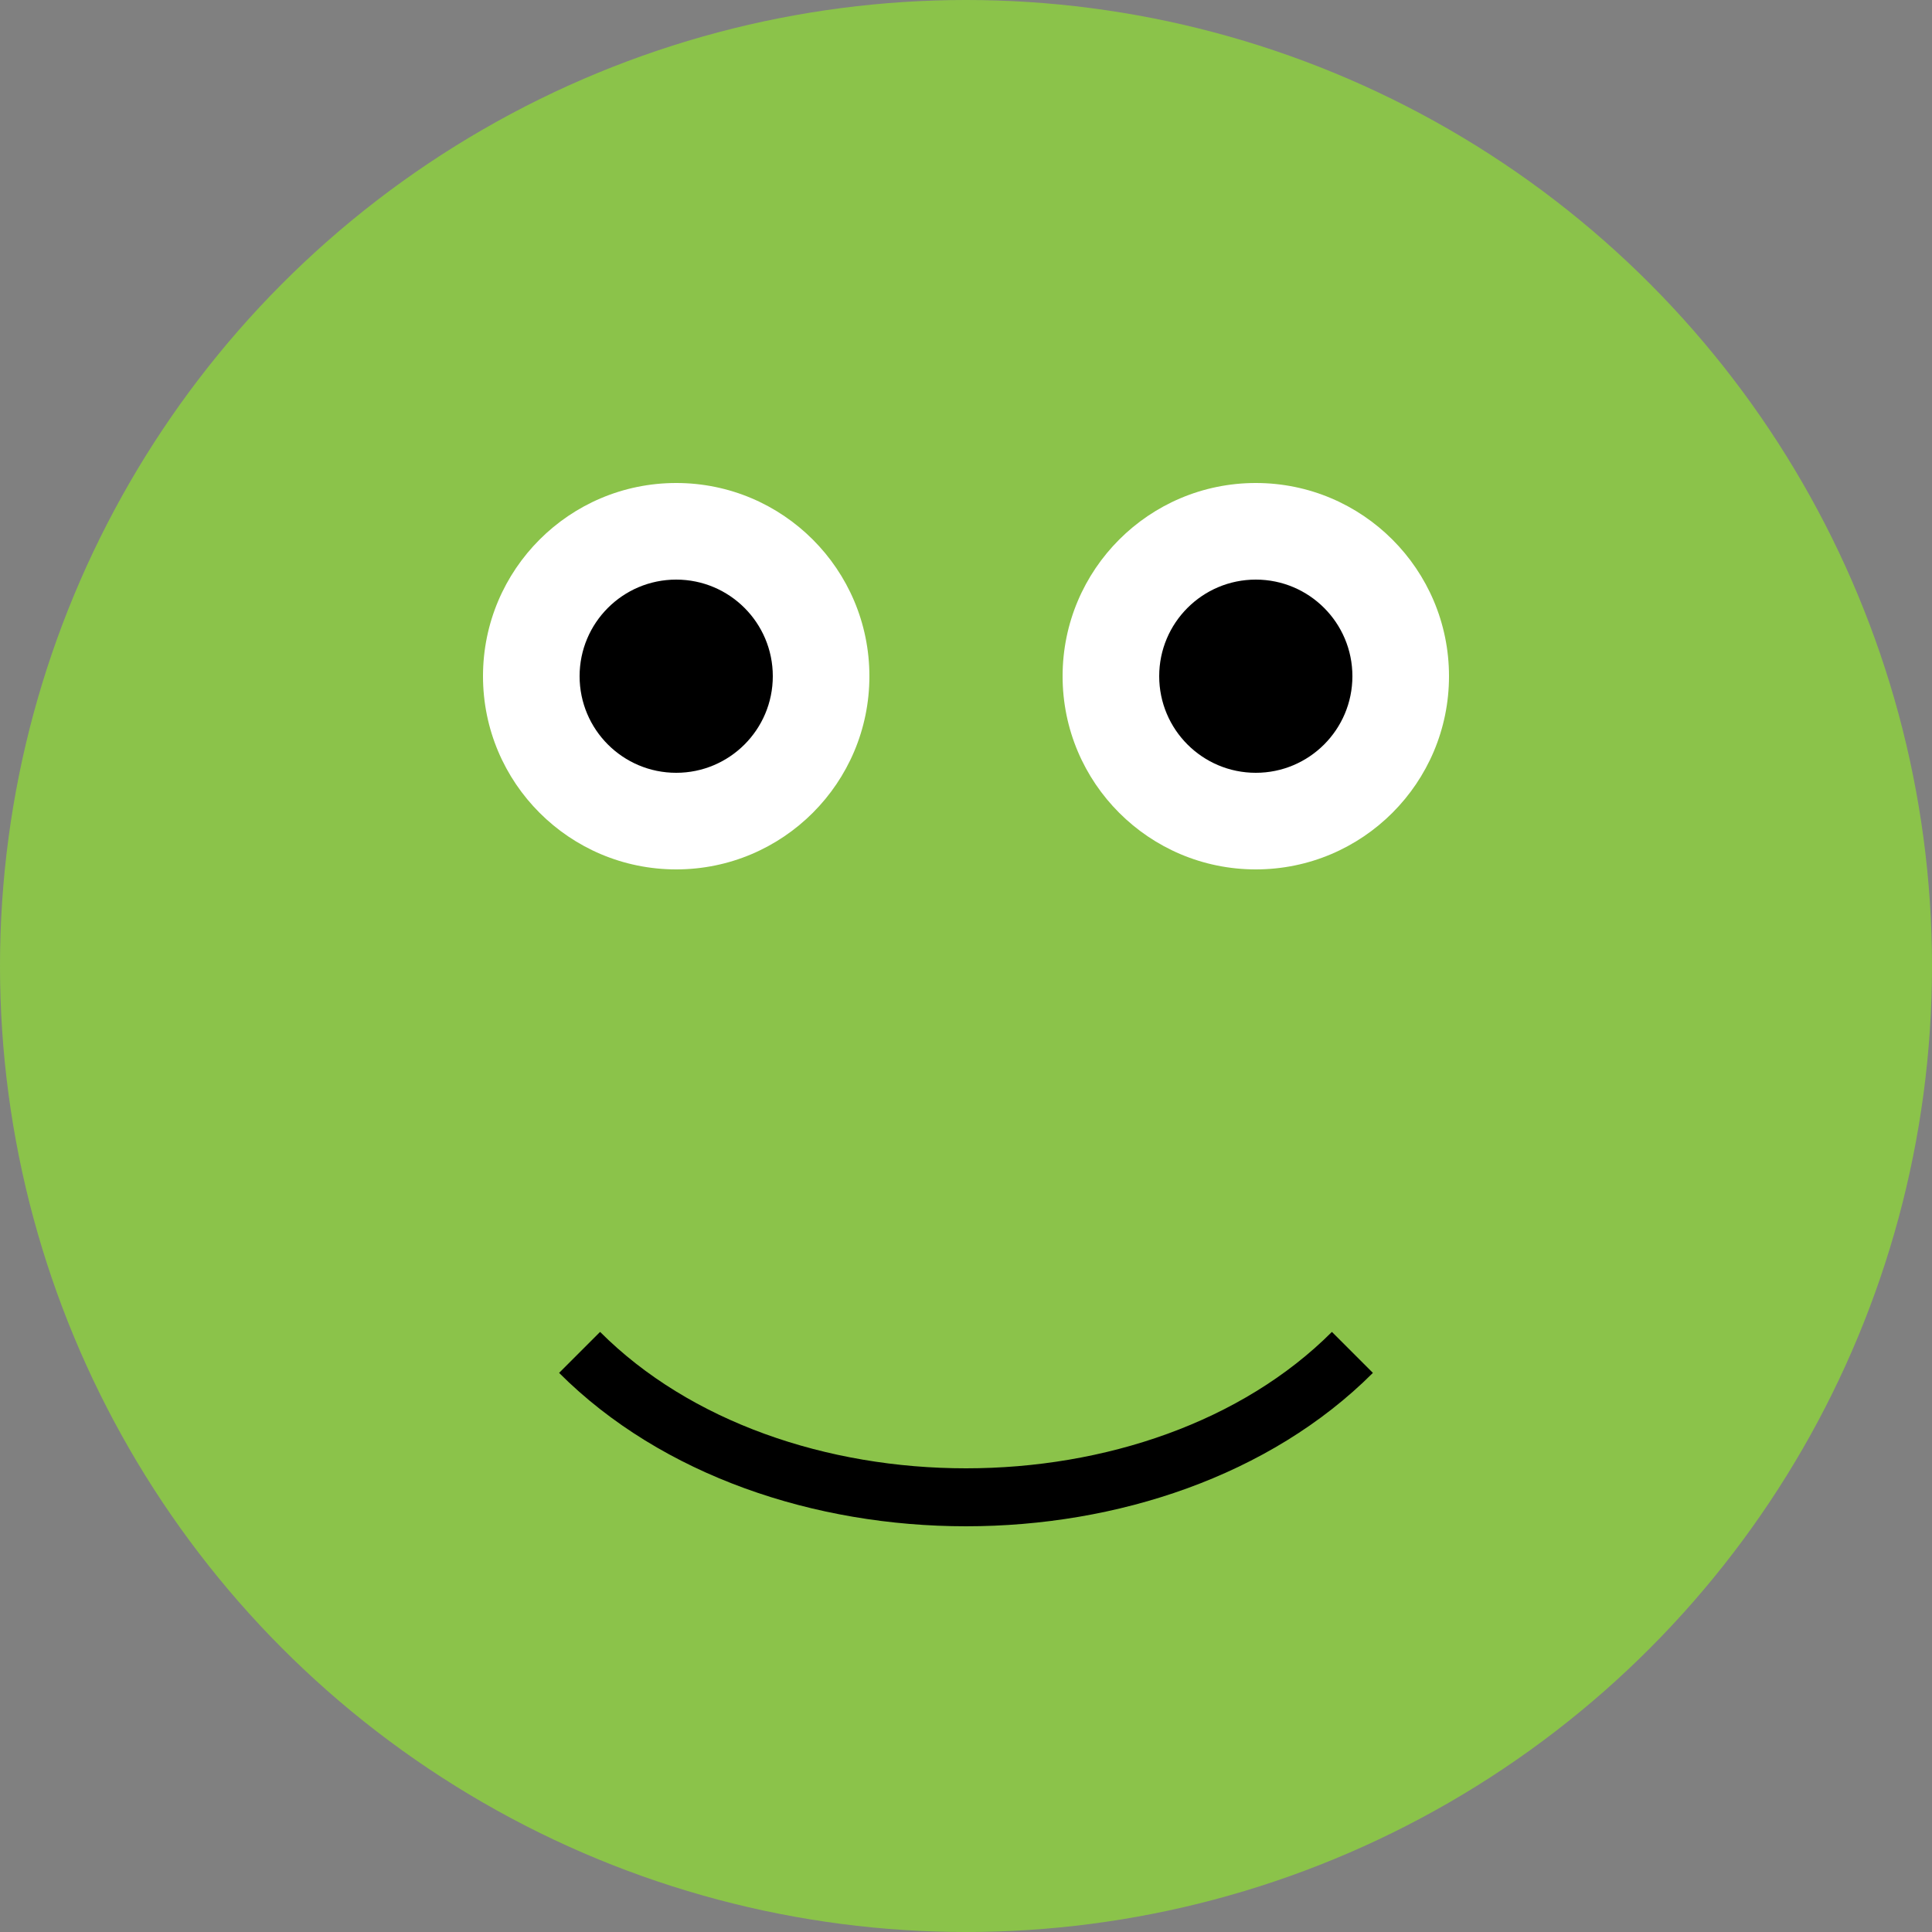 <svg width="100" height="100" xmlns="http://www.w3.org/2000/svg" version="1.1">
  <rect width="100%" height="100%" fill="#808080" stroke="none"/>
  <circle cx="50" cy="50" r="50" fill="#8bc34a" />
  <circle cx="35" cy="35" r="10" fill="#ffffff" />
  <circle cx="65" cy="35" r="10" fill="#ffffff" />
  <circle cx="35" cy="35" r="5" fill="#000000" />
  <circle cx="65" cy="35" r="5" fill="#000000" />
  <path d="M30,70 C40,80 60,80 70,70" stroke="#000000" stroke-width="3" fill="none" />
</svg>